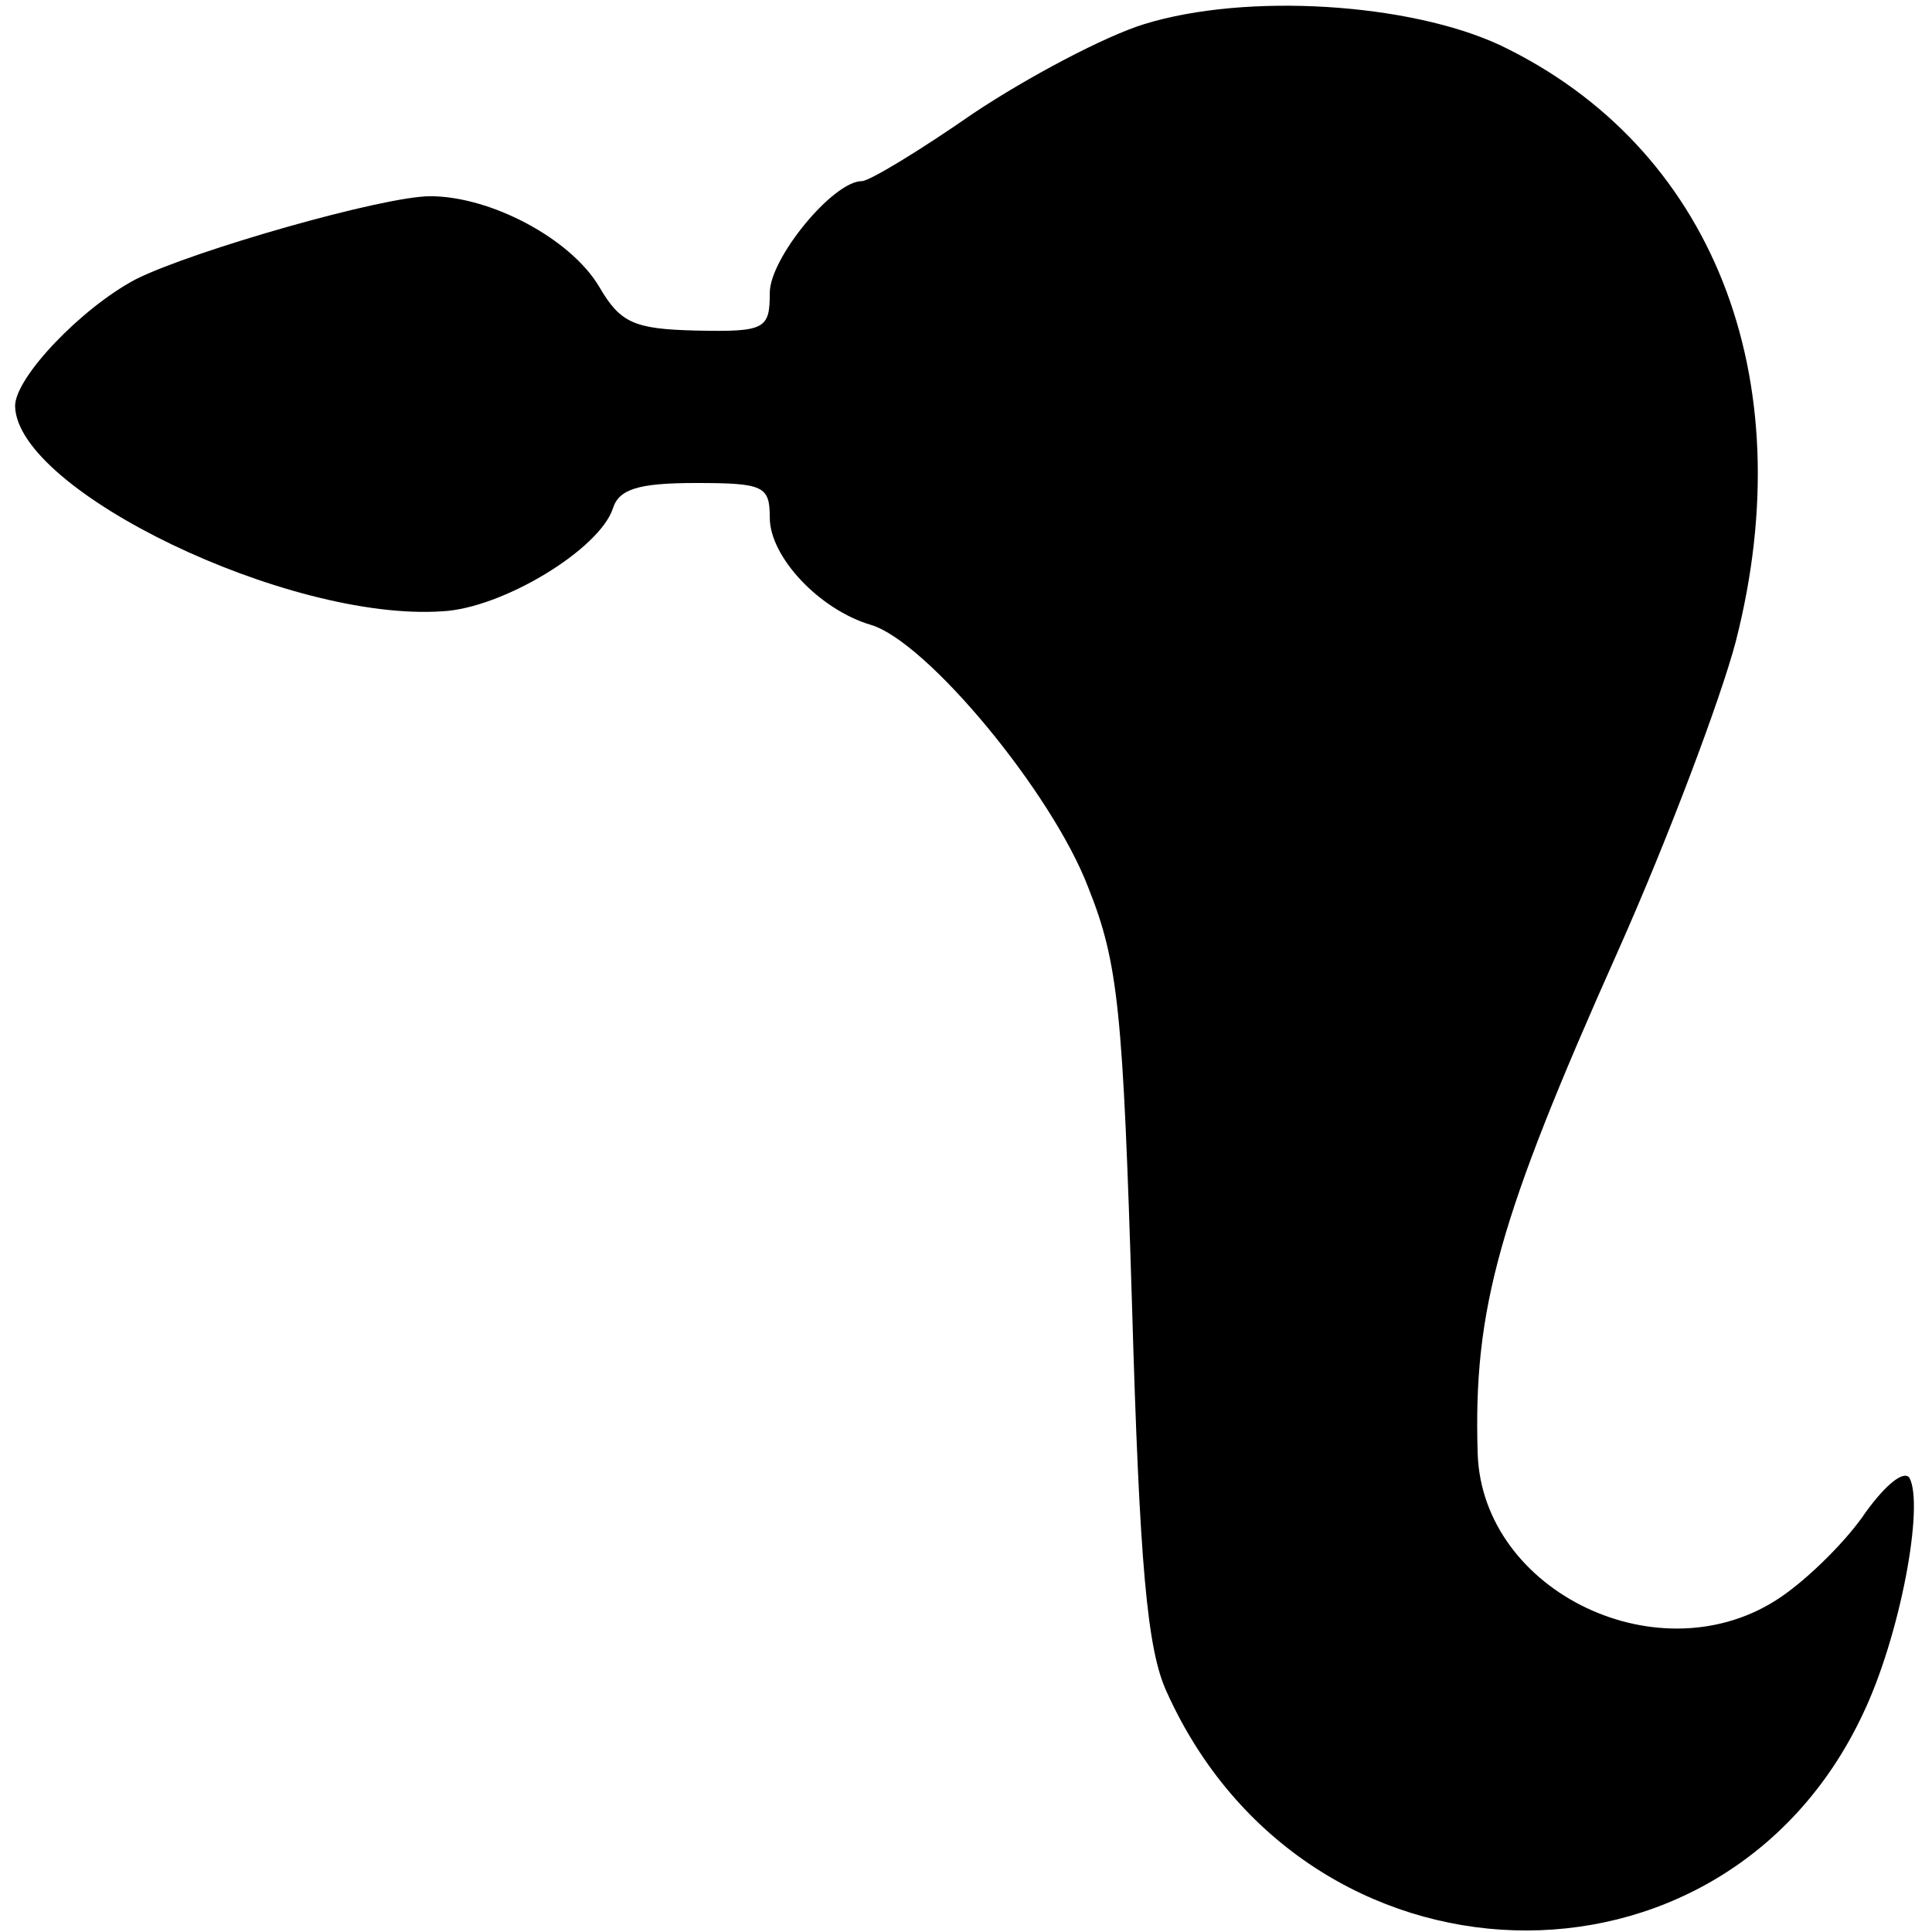 <?xml version="1.0" standalone="no"?>
<!DOCTYPE svg PUBLIC "-//W3C//DTD SVG 20010904//EN"
 "http://www.w3.org/TR/2001/REC-SVG-20010904/DTD/svg10.dtd">
<svg version="1.0" xmlns="http://www.w3.org/2000/svg"
 width="128pt" height="128pt" viewBox="0 0 128 128"
 preserveAspectRatio="xMidYMid meet">
<g transform="translate(0,128) scale(0.1,-0.1)"
fill="#000000" stroke="none">
<path d="M758 1264 c-26 -8 -77 -35 -113 -59 -36 -25 -69 -45 -74 -45 -19 0
-61 -51 -61 -74 0 -24 -3 -26 -49 -25 -41 1 -50 5 -64 29 -19 32 -72 60 -112
60 -31 0 -157 -36 -195 -55 -36 -19 -80 -65 -80 -84 1 -56 181 -143 283 -136
40 2 104 41 113 68 4 13 17 17 55 17 45 0 49 -2 49 -23 0 -26 33 -61 67 -71
37 -11 120 -111 144 -174 20 -50 23 -82 29 -277 5 -172 10 -228 23 -256 92
-204 368 -212 461 -15 25 52 41 139 31 157 -4 5 -16 -5 -29 -23 -12 -18 -37
-43 -56 -56 -79 -54 -198 3 -201 95 -3 96 14 156 93 333 33 74 68 167 78 205
45 176 -16 328 -156 395 -60 28 -168 35 -236 14z"/>
</g>
</svg>
